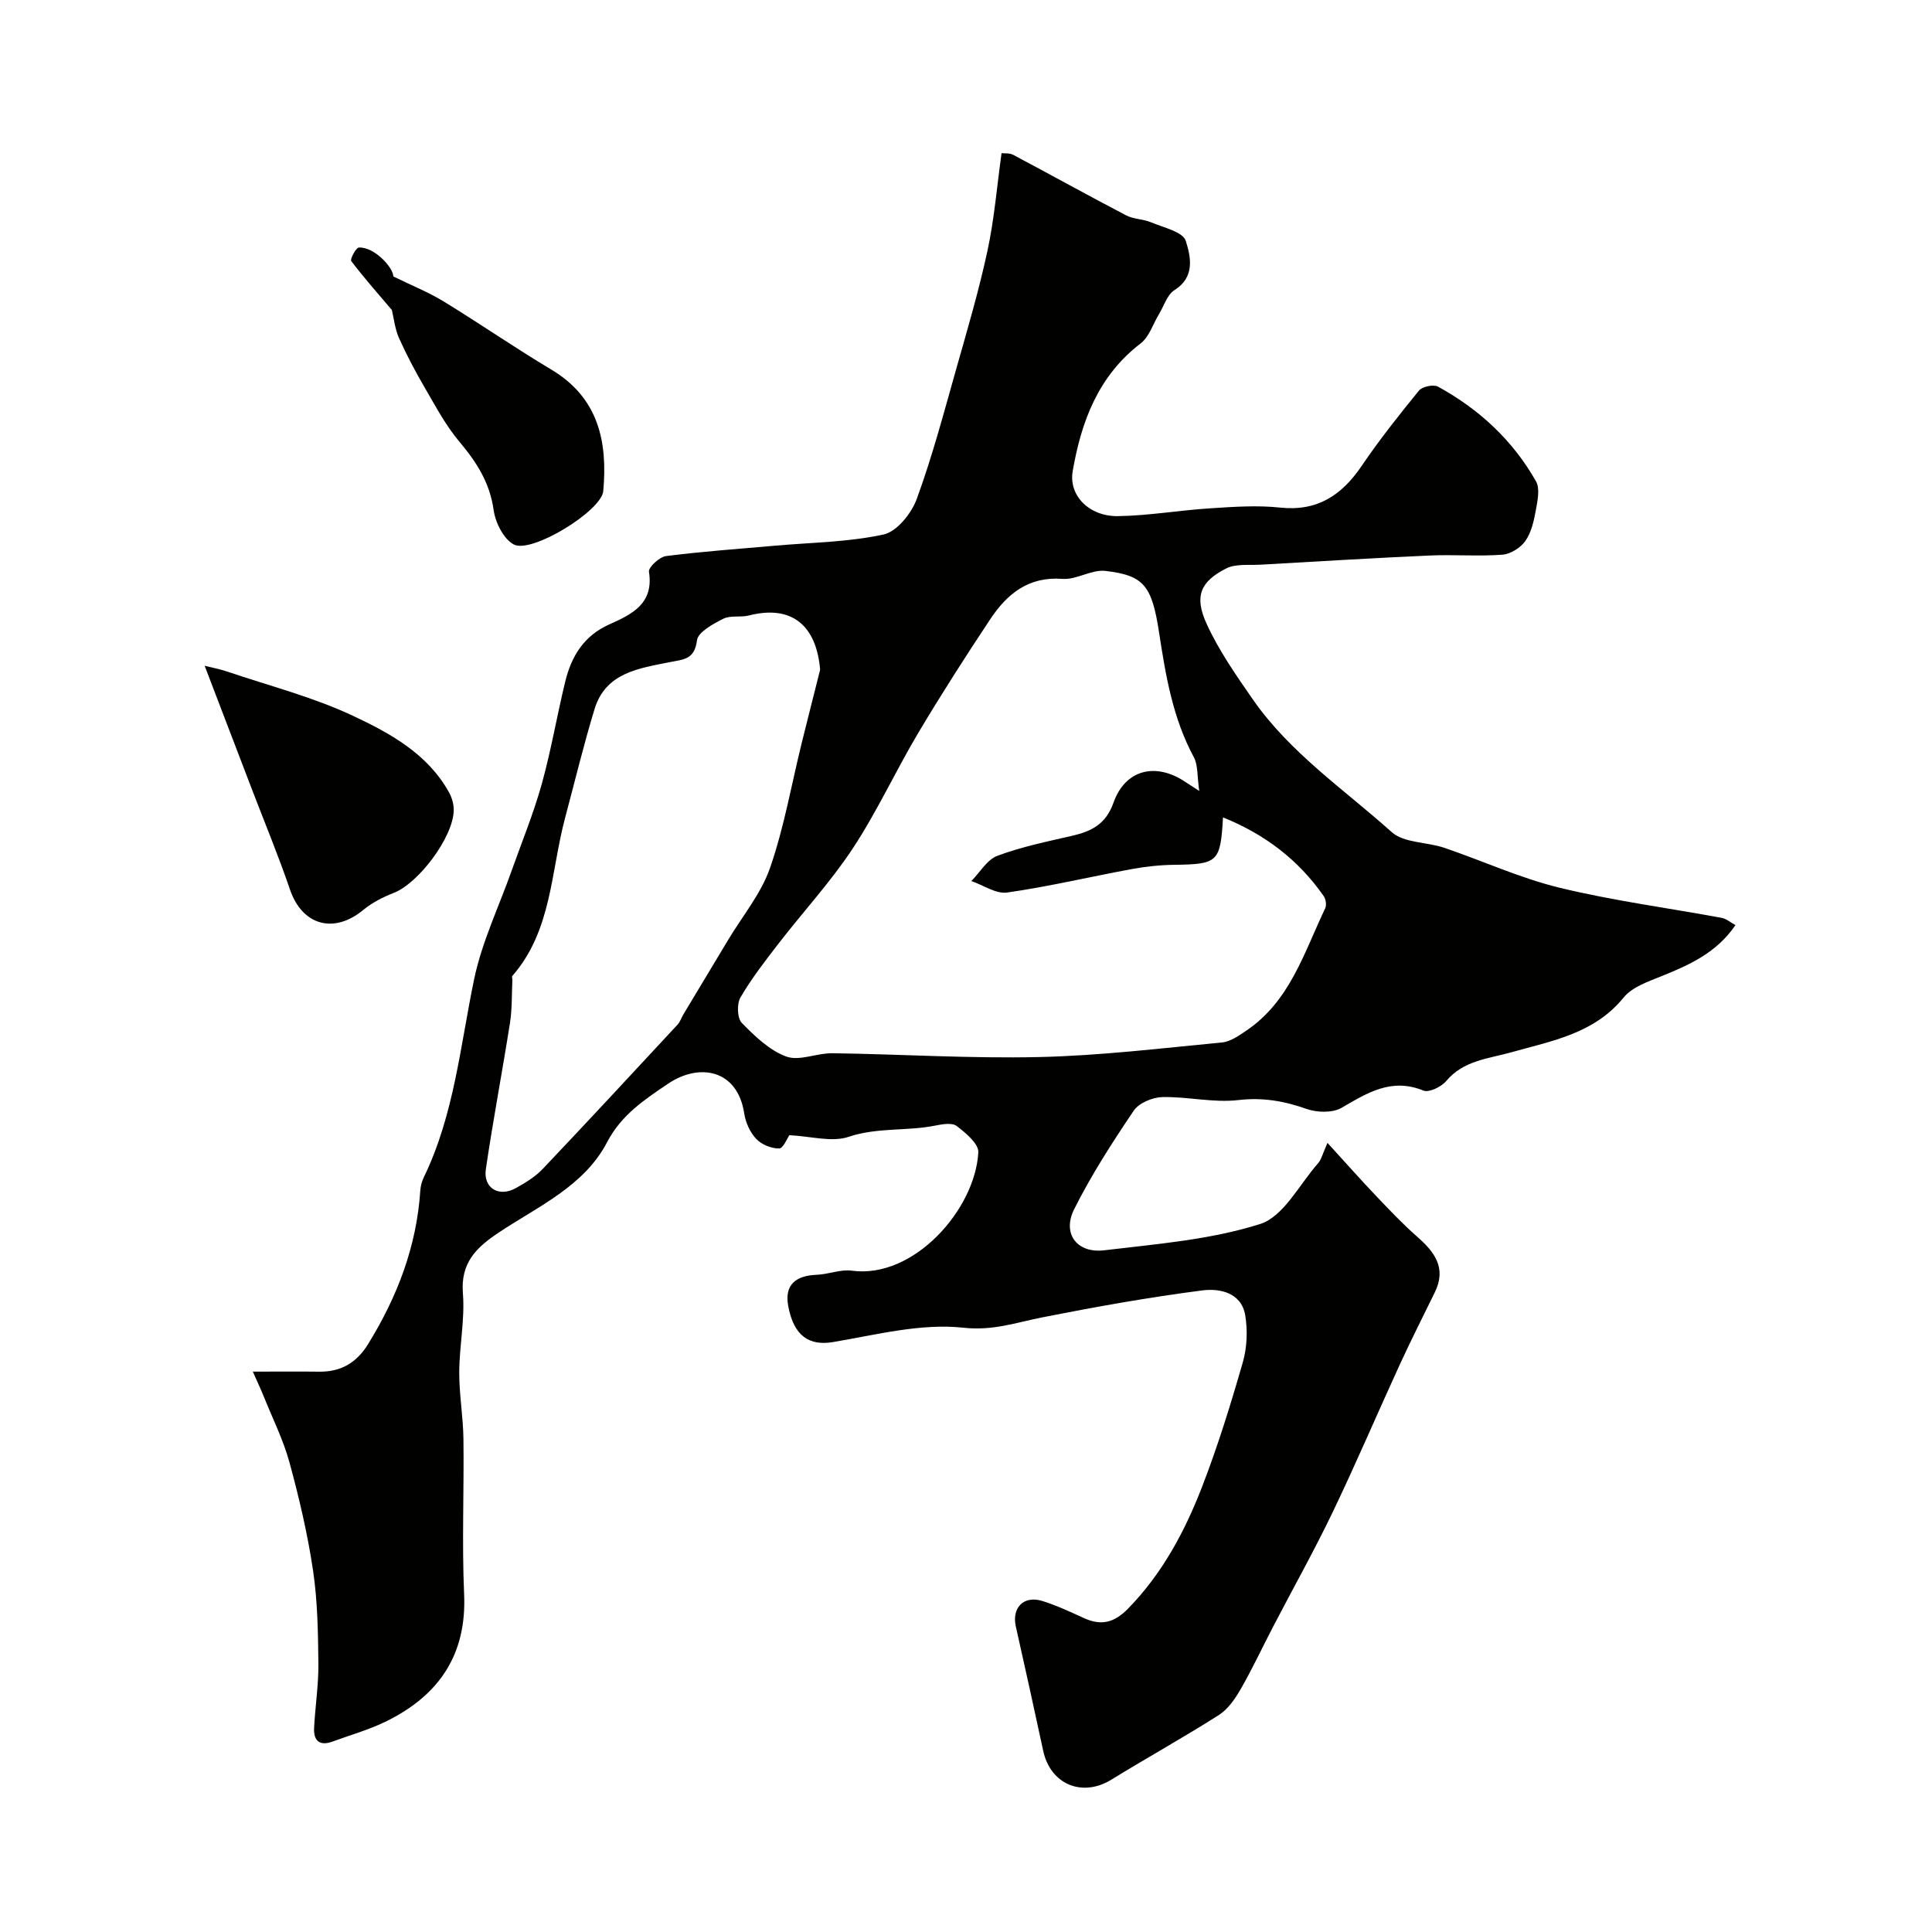 <svg enable-background="new 0 0 400 400" viewBox="0 0 400 400" xmlns="http://www.w3.org/2000/svg"><g fill="#010100"><path d="m163.43 235.03c-.44.62-1.27 2.74-2.12 2.75-1.61.01-3.63-.8-4.74-1.98-1.27-1.35-2.2-3.38-2.48-5.24-1.39-9.22-9.36-10.51-15.74-6.21-4.79 3.24-9.67 6.4-12.67 12.15-4.73 9.07-14.26 13.26-22.38 18.66-4.7 3.13-7.97 6.27-7.46 12.64.43 5.37-.74 10.85-.76 16.29-.02 4.6.81 9.2.87 13.8.14 10.71-.33 21.45.14 32.14.56 12.55-5.19 20.91-15.95 26.27-3.6 1.79-7.55 2.9-11.35 4.29-2.64.96-3.89-.23-3.76-2.81.22-4.44.93-8.87.89-13.3-.07-6.43-.16-12.93-1.1-19.28-1.12-7.54-2.87-15.03-4.88-22.39-1.27-4.67-3.49-9.09-5.3-13.61-.59-1.47-1.27-2.9-2.3-5.22 5.14 0 9.45-.04 13.75.01 4.49.06 7.74-1.85 10.1-5.68 6.06-9.8 10.07-20.25 10.83-31.84.06-.94.34-1.92.75-2.78 6.28-12.98 7.52-27.19 10.41-41.03 1.6-7.66 5.11-14.92 7.74-22.37 2.12-5.97 4.54-11.86 6.24-17.95 1.94-6.96 3.14-14.13 4.85-21.16 1.27-5.24 3.8-9.5 9.11-11.89 4.54-2.04 9.31-4.21 8.24-10.91-.15-.92 2.17-3.07 3.53-3.25 7.49-.96 15.04-1.48 22.57-2.15 7.52-.67 15.16-.73 22.48-2.32 2.74-.6 5.76-4.35 6.85-7.32 3.23-8.82 5.64-17.95 8.2-27 2.3-8.11 4.69-16.21 6.46-24.44 1.41-6.55 1.95-13.28 2.91-20.19.65.08 1.65-.05 2.38.33 7.82 4.15 15.57 8.45 23.42 12.55 1.55.81 3.54.75 5.19 1.45 2.57 1.08 6.57 1.97 7.15 3.83 1 3.18 2.03 7.46-2.35 10.2-1.5.94-2.15 3.25-3.18 4.94-1.25 2.06-2.03 4.71-3.8 6.08-8.79 6.73-12.31 16.18-14.08 26.47-.87 5.04 3.42 9.38 9.36 9.3 6.38-.09 12.75-1.22 19.13-1.62 4.81-.31 9.69-.66 14.45-.15 7.72.82 12.76-2.55 16.89-8.63 3.66-5.4 7.73-10.53 11.86-15.59.69-.84 3.01-1.33 3.94-.82 8.52 4.66 15.49 11.12 20.29 19.6.85 1.5.33 3.98-.02 5.92-.4 2.21-.92 4.61-2.15 6.39-.98 1.42-3.07 2.75-4.76 2.88-4.97.38-10-.05-14.99.17-11.69.52-23.38 1.23-35.07 1.9-2.42.14-5.17-.23-7.17.79-5.3 2.7-6.63 5.74-4.06 11.39 2.52 5.55 6.1 10.68 9.6 15.72 7.69 11.07 18.88 18.62 28.74 27.46 2.55 2.29 7.28 2.03 10.9 3.26 7.98 2.71 15.73 6.29 23.88 8.27 11.05 2.68 22.38 4.17 33.58 6.24.87.16 1.65.85 2.82 1.49-3.87 5.69-9.44 8.2-15.22 10.54-2.82 1.14-6.15 2.26-7.94 4.46-6.07 7.48-14.85 8.97-23.19 11.32-4.86 1.37-9.93 1.67-13.55 5.98-1.01 1.2-3.56 2.43-4.71 1.96-6.63-2.7-11.59.47-16.94 3.57-1.87 1.08-5.06 1-7.22.24-4.67-1.65-9.1-2.43-14.18-1.84-5.14.6-10.49-.74-15.73-.62-2.03.05-4.82 1.22-5.9 2.81-4.45 6.59-8.79 13.32-12.34 20.41-2.52 5.04.56 9.17 6.22 8.5 10.85-1.3 21.97-2.17 32.28-5.44 4.86-1.54 8.12-8.18 12.01-12.59.68-.77.92-1.93 1.94-4.21 3.78 4.14 6.86 7.62 10.06 10.98 2.74 2.88 5.49 5.79 8.47 8.41 3.63 3.18 6.17 6.49 3.7 11.54-2.43 4.97-4.93 9.9-7.24 14.93-4.67 10.16-9.04 20.45-13.88 30.53-3.86 8.05-8.24 15.84-12.36 23.77-2.24 4.3-4.29 8.71-6.71 12.92-1.16 2.02-2.64 4.17-4.53 5.38-7.29 4.64-14.86 8.82-22.22 13.36-6.06 3.74-12.65 1.02-14.15-5.97-1.84-8.58-3.74-17.15-5.66-25.71-.88-3.91 1.63-6.5 5.5-5.29 2.94.92 5.77 2.25 8.58 3.53 3.6 1.64 6.28.99 9.17-1.97 7.05-7.22 11.68-15.87 15.25-25.06 3.28-8.45 5.97-17.16 8.48-25.88.89-3.09 1.04-6.66.5-9.83-.81-4.67-5.33-5.55-8.82-5.1-11.14 1.43-22.23 3.42-33.26 5.6-5.39 1.07-10.14 2.8-16.25 2.13-8.8-.96-18.03 1.46-26.99 2.97-4.88.82-8.14-1.18-9.3-7.53-.8-4.41 1.68-6.24 5.92-6.4 2.43-.09 4.93-1.17 7.26-.85 12.8 1.76 25.56-12.67 26.19-24.51.09-1.77-2.61-4.01-4.47-5.44-.95-.73-2.95-.39-4.39-.1-5.92 1.2-12.01.34-17.97 2.33-3.49 1.19-7.83-.12-12.29-.33zm84.86-71.27c-.45-3.07-.23-5.34-1.13-7.01-4.35-8.08-5.82-16.88-7.18-25.76-1.49-9.71-3.1-11.87-11.15-12.79-2.85-.32-5.96 1.87-8.85 1.65-7.07-.54-11.49 3.13-14.98 8.38-5.14 7.74-10.15 15.56-14.9 23.54-4.67 7.85-8.5 16.23-13.51 23.84-4.57 6.94-10.29 13.13-15.39 19.73-2.79 3.61-5.61 7.25-7.9 11.18-.77 1.32-.67 4.28.28 5.26 2.69 2.75 5.74 5.7 9.23 6.97 2.72.99 6.32-.74 9.52-.69 14.29.2 28.59 1.12 42.86.79 12.62-.29 25.22-1.82 37.81-3.02 1.78-.17 3.57-1.45 5.14-2.52 8.96-6.1 11.87-16.14 16.22-25.23.32-.67.15-1.92-.3-2.55-5.24-7.52-12.2-12.81-20.85-16.3-.53 9.3-1.05 9.7-10.15 9.82-2.93.04-5.89.36-8.78.89-8.59 1.59-17.12 3.61-25.76 4.85-2.31.33-4.93-1.53-7.41-2.38 1.78-1.8 3.25-4.43 5.4-5.23 4.98-1.86 10.26-2.94 15.47-4.14 4.02-.93 6.98-2.4 8.56-6.86 2.41-6.83 8.66-8.39 14.75-4.37.65.41 1.29.83 3 1.95zm-78.49-25.11c-.8-9.36-6.04-13.45-14.75-11.22-1.73.44-3.81-.08-5.31.68-2.11 1.07-5.22 2.74-5.44 4.47-.5 3.98-2.73 3.93-5.63 4.51-6.31 1.27-13.27 2.14-15.57 9.7-2.27 7.44-4.09 15.02-6.1 22.53-2.98 11.13-2.72 23.34-10.92 32.73-.15.17.02.61 0 .92-.14 2.93-.04 5.9-.49 8.79-1.59 10.11-3.51 20.17-5 30.29-.58 3.94 2.71 5.9 6.24 3.92 1.98-1.11 4.01-2.34 5.55-3.97 9.38-9.88 18.63-19.88 27.9-29.86.54-.58.78-1.42 1.2-2.11 3.08-5.14 6.17-10.27 9.26-15.41 2.97-4.96 6.85-9.61 8.7-14.96 2.91-8.4 4.43-17.27 6.57-25.93 1.24-5.02 2.53-10.05 3.79-15.08z"/><path d="m42.37 137.84c1.58.4 3.11.68 4.57 1.17 8.76 2.97 17.84 5.29 26.16 9.2 7.69 3.61 15.46 7.87 19.88 15.87.6 1.09.99 2.48.96 3.72-.13 5.58-7.28 15.06-12.43 17.07-2.23.87-4.47 2.01-6.3 3.52-6.12 5.06-12.66 3.18-15.18-4.24-2.38-6.98-5.22-13.8-7.86-20.7-3.16-8.25-6.32-16.51-9.8-25.61z"/><path d="m81.13 64.18c-2.79-3.29-5.73-6.61-8.41-10.13-.28-.37.97-2.77 1.58-2.8 3.2-.16 7.1 4.11 7.14 5.99 3.91 1.92 7.32 3.28 10.41 5.17 7.51 4.59 14.76 9.61 22.31 14.12 9.77 5.84 11.66 14.92 10.74 25.14-.37 4.12-14.87 13.03-18.54 11.05-2.1-1.13-3.79-4.5-4.15-7.08-.79-5.68-3.53-9.96-7.1-14.19-2.79-3.32-4.89-7.26-7.09-11.05-1.97-3.37-3.81-6.84-5.41-10.4-.83-1.85-1.04-3.99-1.48-5.82z"/></g></svg>